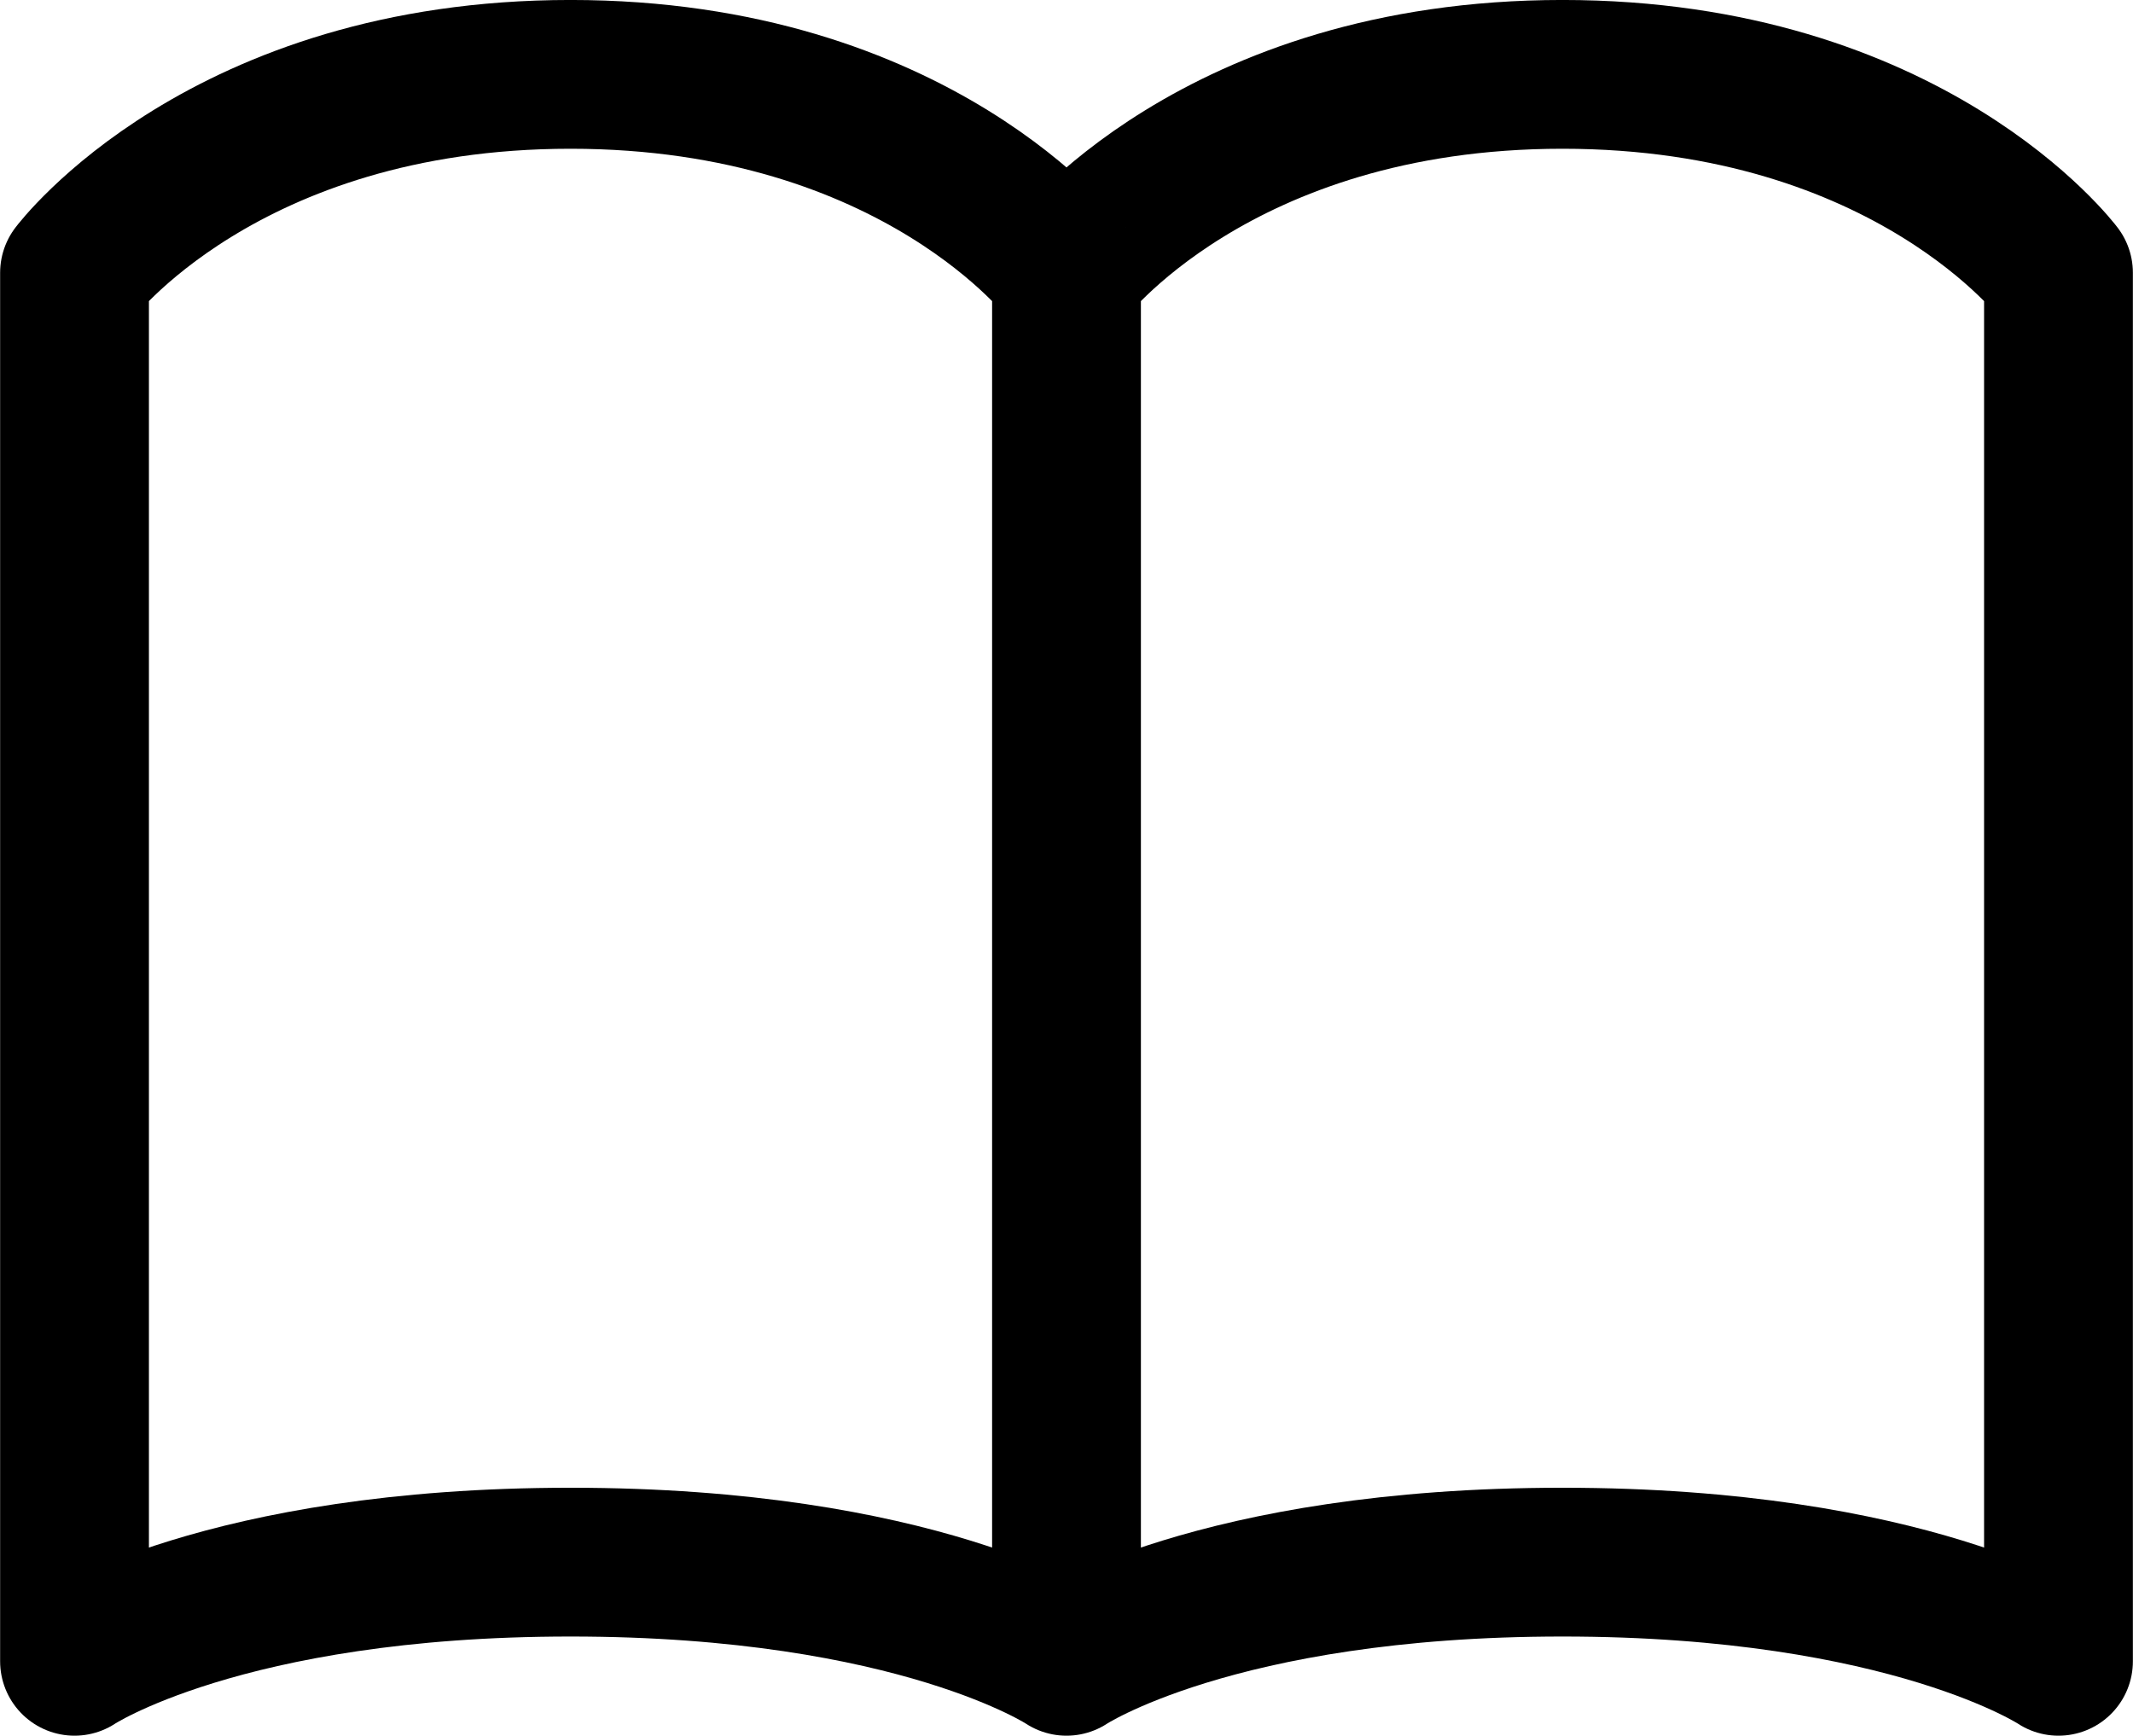 <?xml version="1.0" encoding="UTF-8"?> <!-- Creator: CorelDRAW --> <svg xmlns="http://www.w3.org/2000/svg" xmlns:xlink="http://www.w3.org/1999/xlink" xmlns:xodm="http://www.corel.com/coreldraw/odm/2003" xml:space="preserve" width="5.12mm" height="4.167mm" style="shape-rendering:geometricPrecision; text-rendering:geometricPrecision; image-rendering:optimizeQuality; fill-rule:evenodd; clip-rule:evenodd" viewBox="0 0 359.34 292.48"> <defs> <style type="text/css"> <![CDATA[ .str0 {stroke:black;stroke-width:25.07;stroke-linecap:round;stroke-linejoin:round;stroke-miterlimit:22.926} .fil0 {fill:none} ]]> </style> </defs> <g id="Слой_x0020_1">  <path class="fil0 str0" d="M179.67 45.96c0,0 -25.07,-33.43 -83.56,-33.43 -58.5,0 -83.57,33.43 -83.57,33.43l0 233.98c0,0 25.07,-16.71 83.57,-16.71 58.49,0 83.56,16.71 83.56,16.71m0 -233.98l0 233.98m0 -233.98c0,0 25.07,-33.43 83.56,-33.43 58.5,0 83.57,33.43 83.57,33.43l0 233.98c0,0 -25.07,-16.71 -83.57,-16.71 -58.49,0 -83.56,16.71 -83.56,16.71"></path> </g> </svg> 